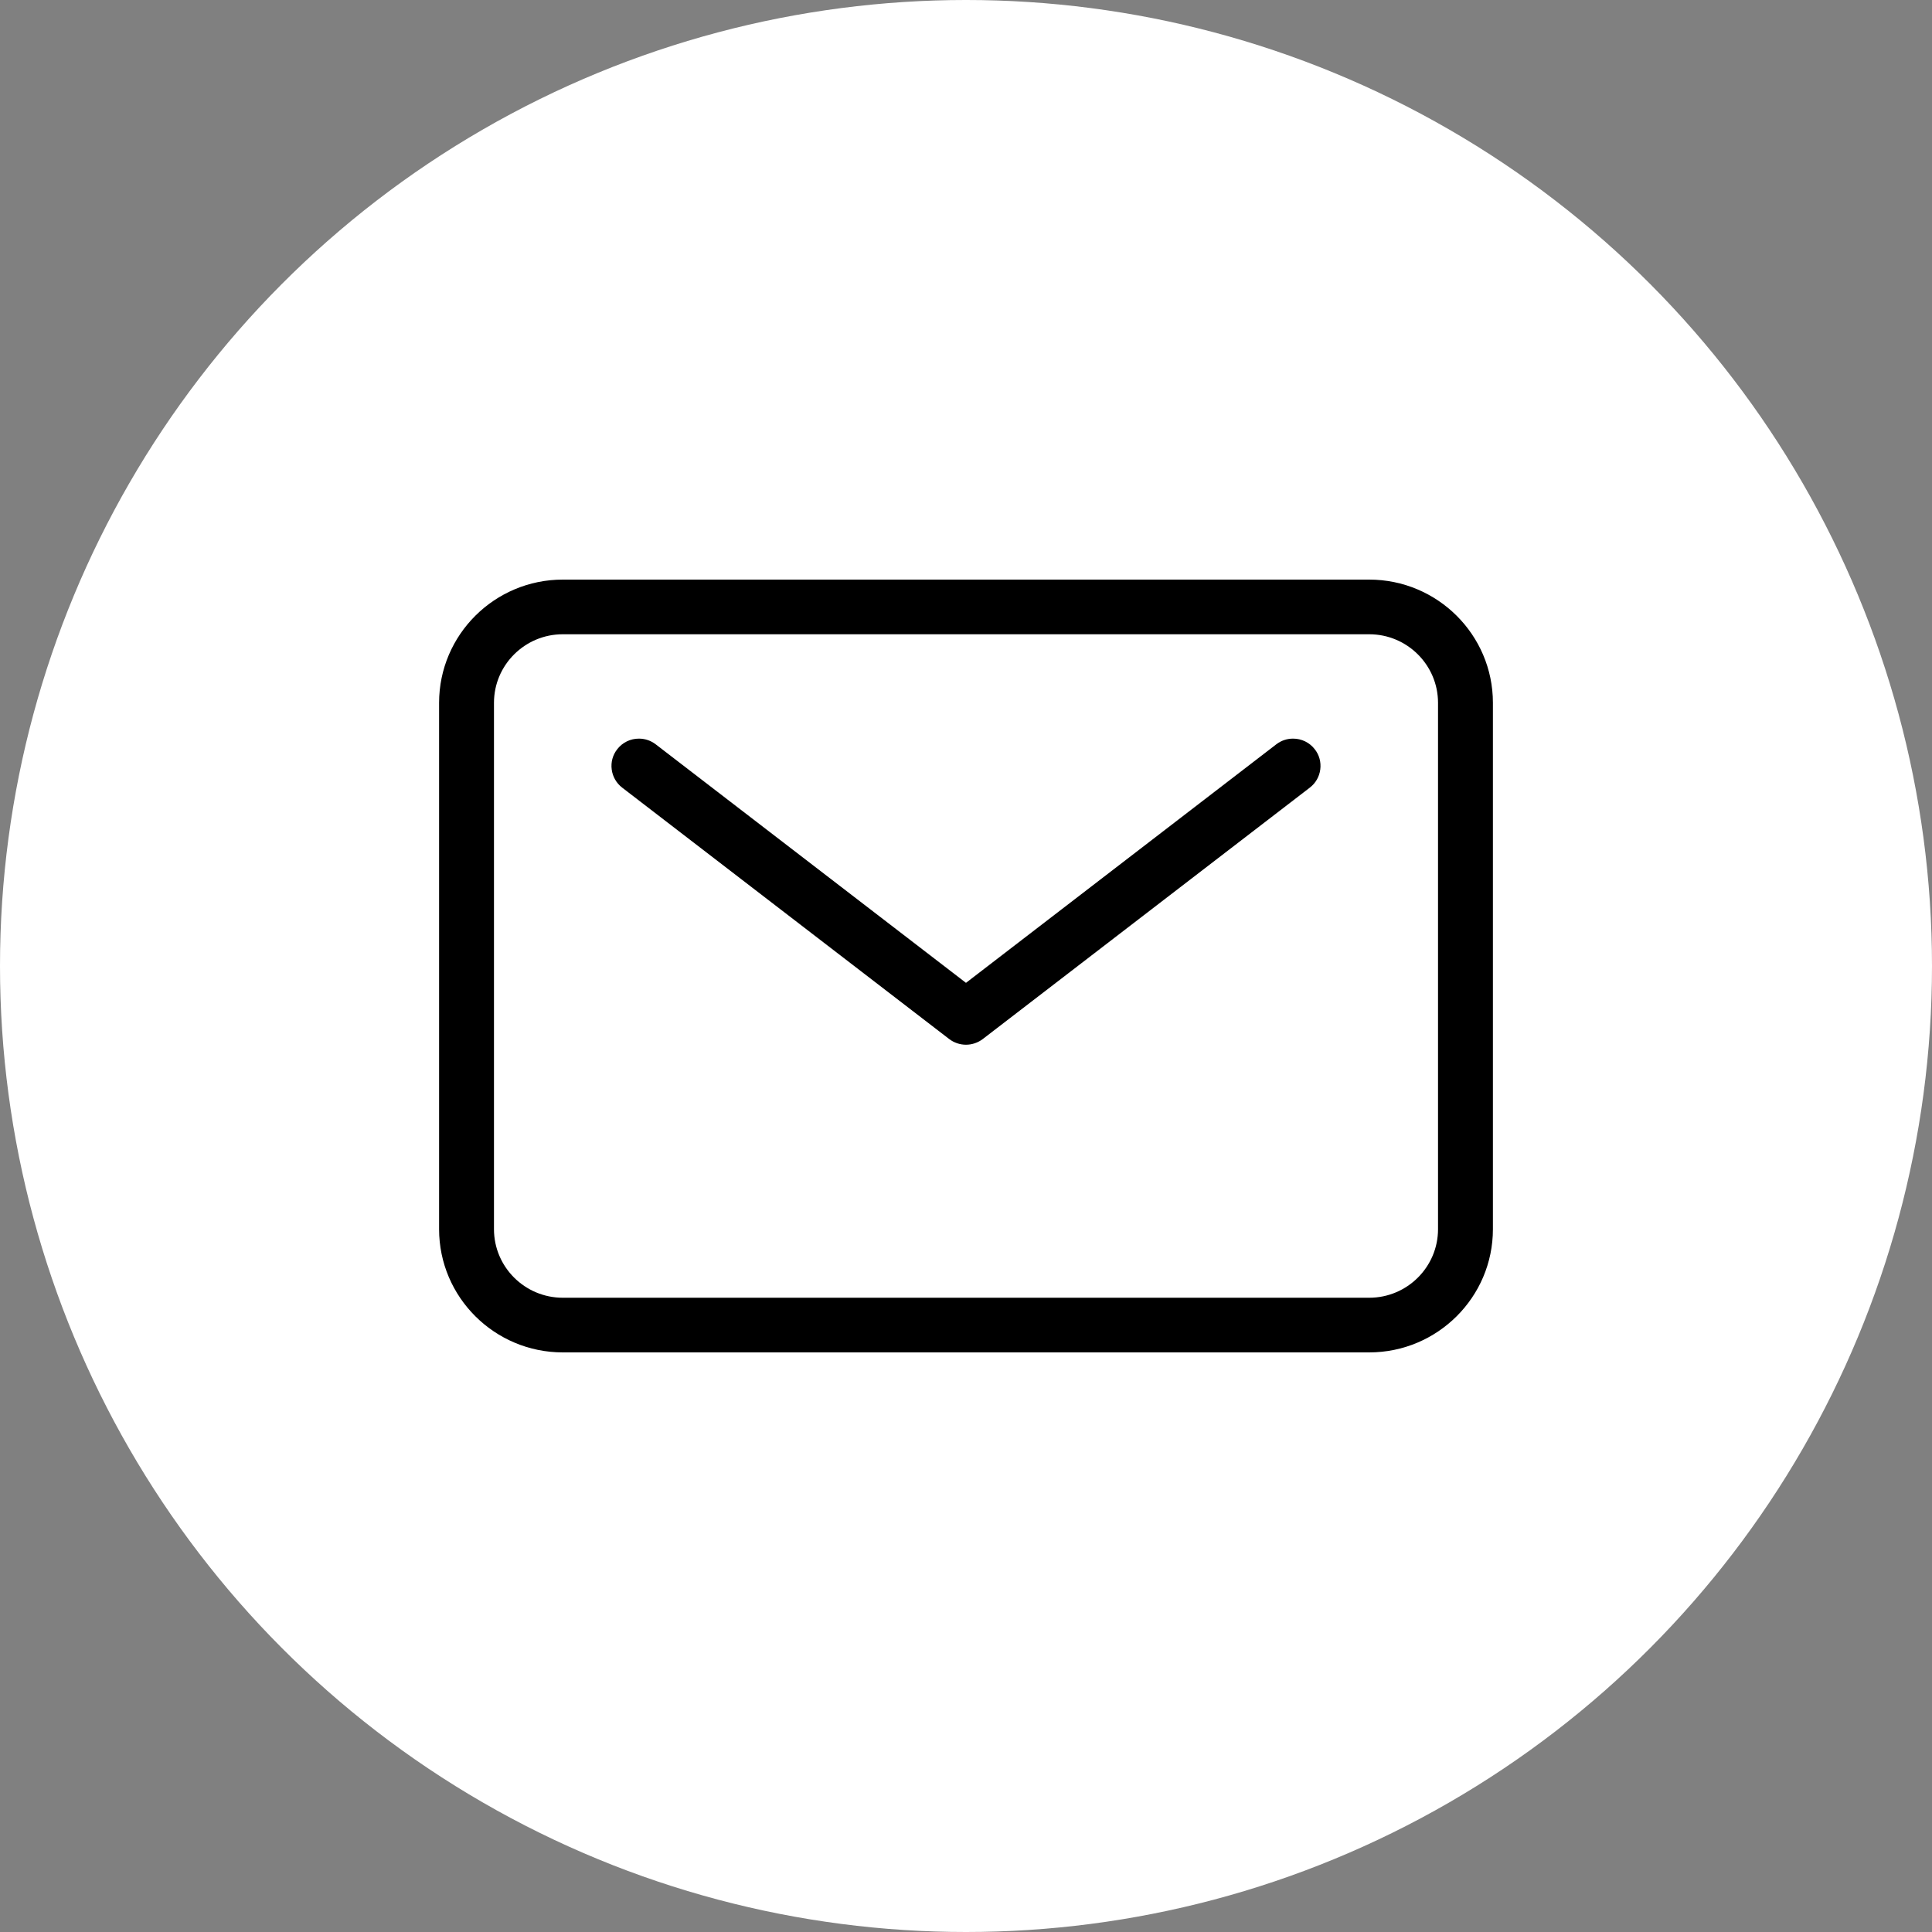 <svg width="110" height="110" viewBox="0 0 110 110" fill="none" xmlns="http://www.w3.org/2000/svg">
<rect x="0" y="0" width="110" height="110" fill="#808080" stroke="none"/>
<circle cx="55" cy="55" r="55" fill="white"/>
<g clip-path="url(#clip0_616_3629)">
<path d="M77.956 33H32.044C28.159 33 25 36.146 25 40.015V69.985C25 73.854 28.159 77 32.044 77H77.956C81.841 77 85 73.854 85 69.985V40.015C85 36.146 81.841 33 77.956 33ZM28.125 40.015C28.125 37.861 29.884 36.112 32.044 36.112H77.956C80.119 36.112 81.875 37.864 81.875 40.015V69.985C81.875 72.139 80.116 73.888 77.956 73.888H32.044C29.881 73.888 28.125 72.136 28.125 69.985V40.015Z" fill="black"/>
<path d="M35.421 44.842L54.043 59.158C54.315 59.367 54.656 59.482 54.999 59.482C55.343 59.482 55.681 59.367 55.956 59.158L74.578 44.842C74.909 44.587 75.118 44.22 75.171 43.809C75.224 43.395 75.115 42.987 74.859 42.661C74.562 42.275 74.109 42.054 73.621 42.054C73.274 42.054 72.943 42.166 72.668 42.377L54.999 55.959L37.331 42.377C37.056 42.166 36.724 42.054 36.377 42.054C35.89 42.054 35.437 42.275 35.14 42.661C34.884 42.99 34.774 43.398 34.828 43.809C34.881 44.22 35.093 44.587 35.421 44.842Z" fill="black"/>
</g>
<defs>
<clipPath id="clip0_616_3629">
<rect width="60" height="44" fill="white" transform="translate(25 33)"/>
</clipPath>
</defs>
</svg>
